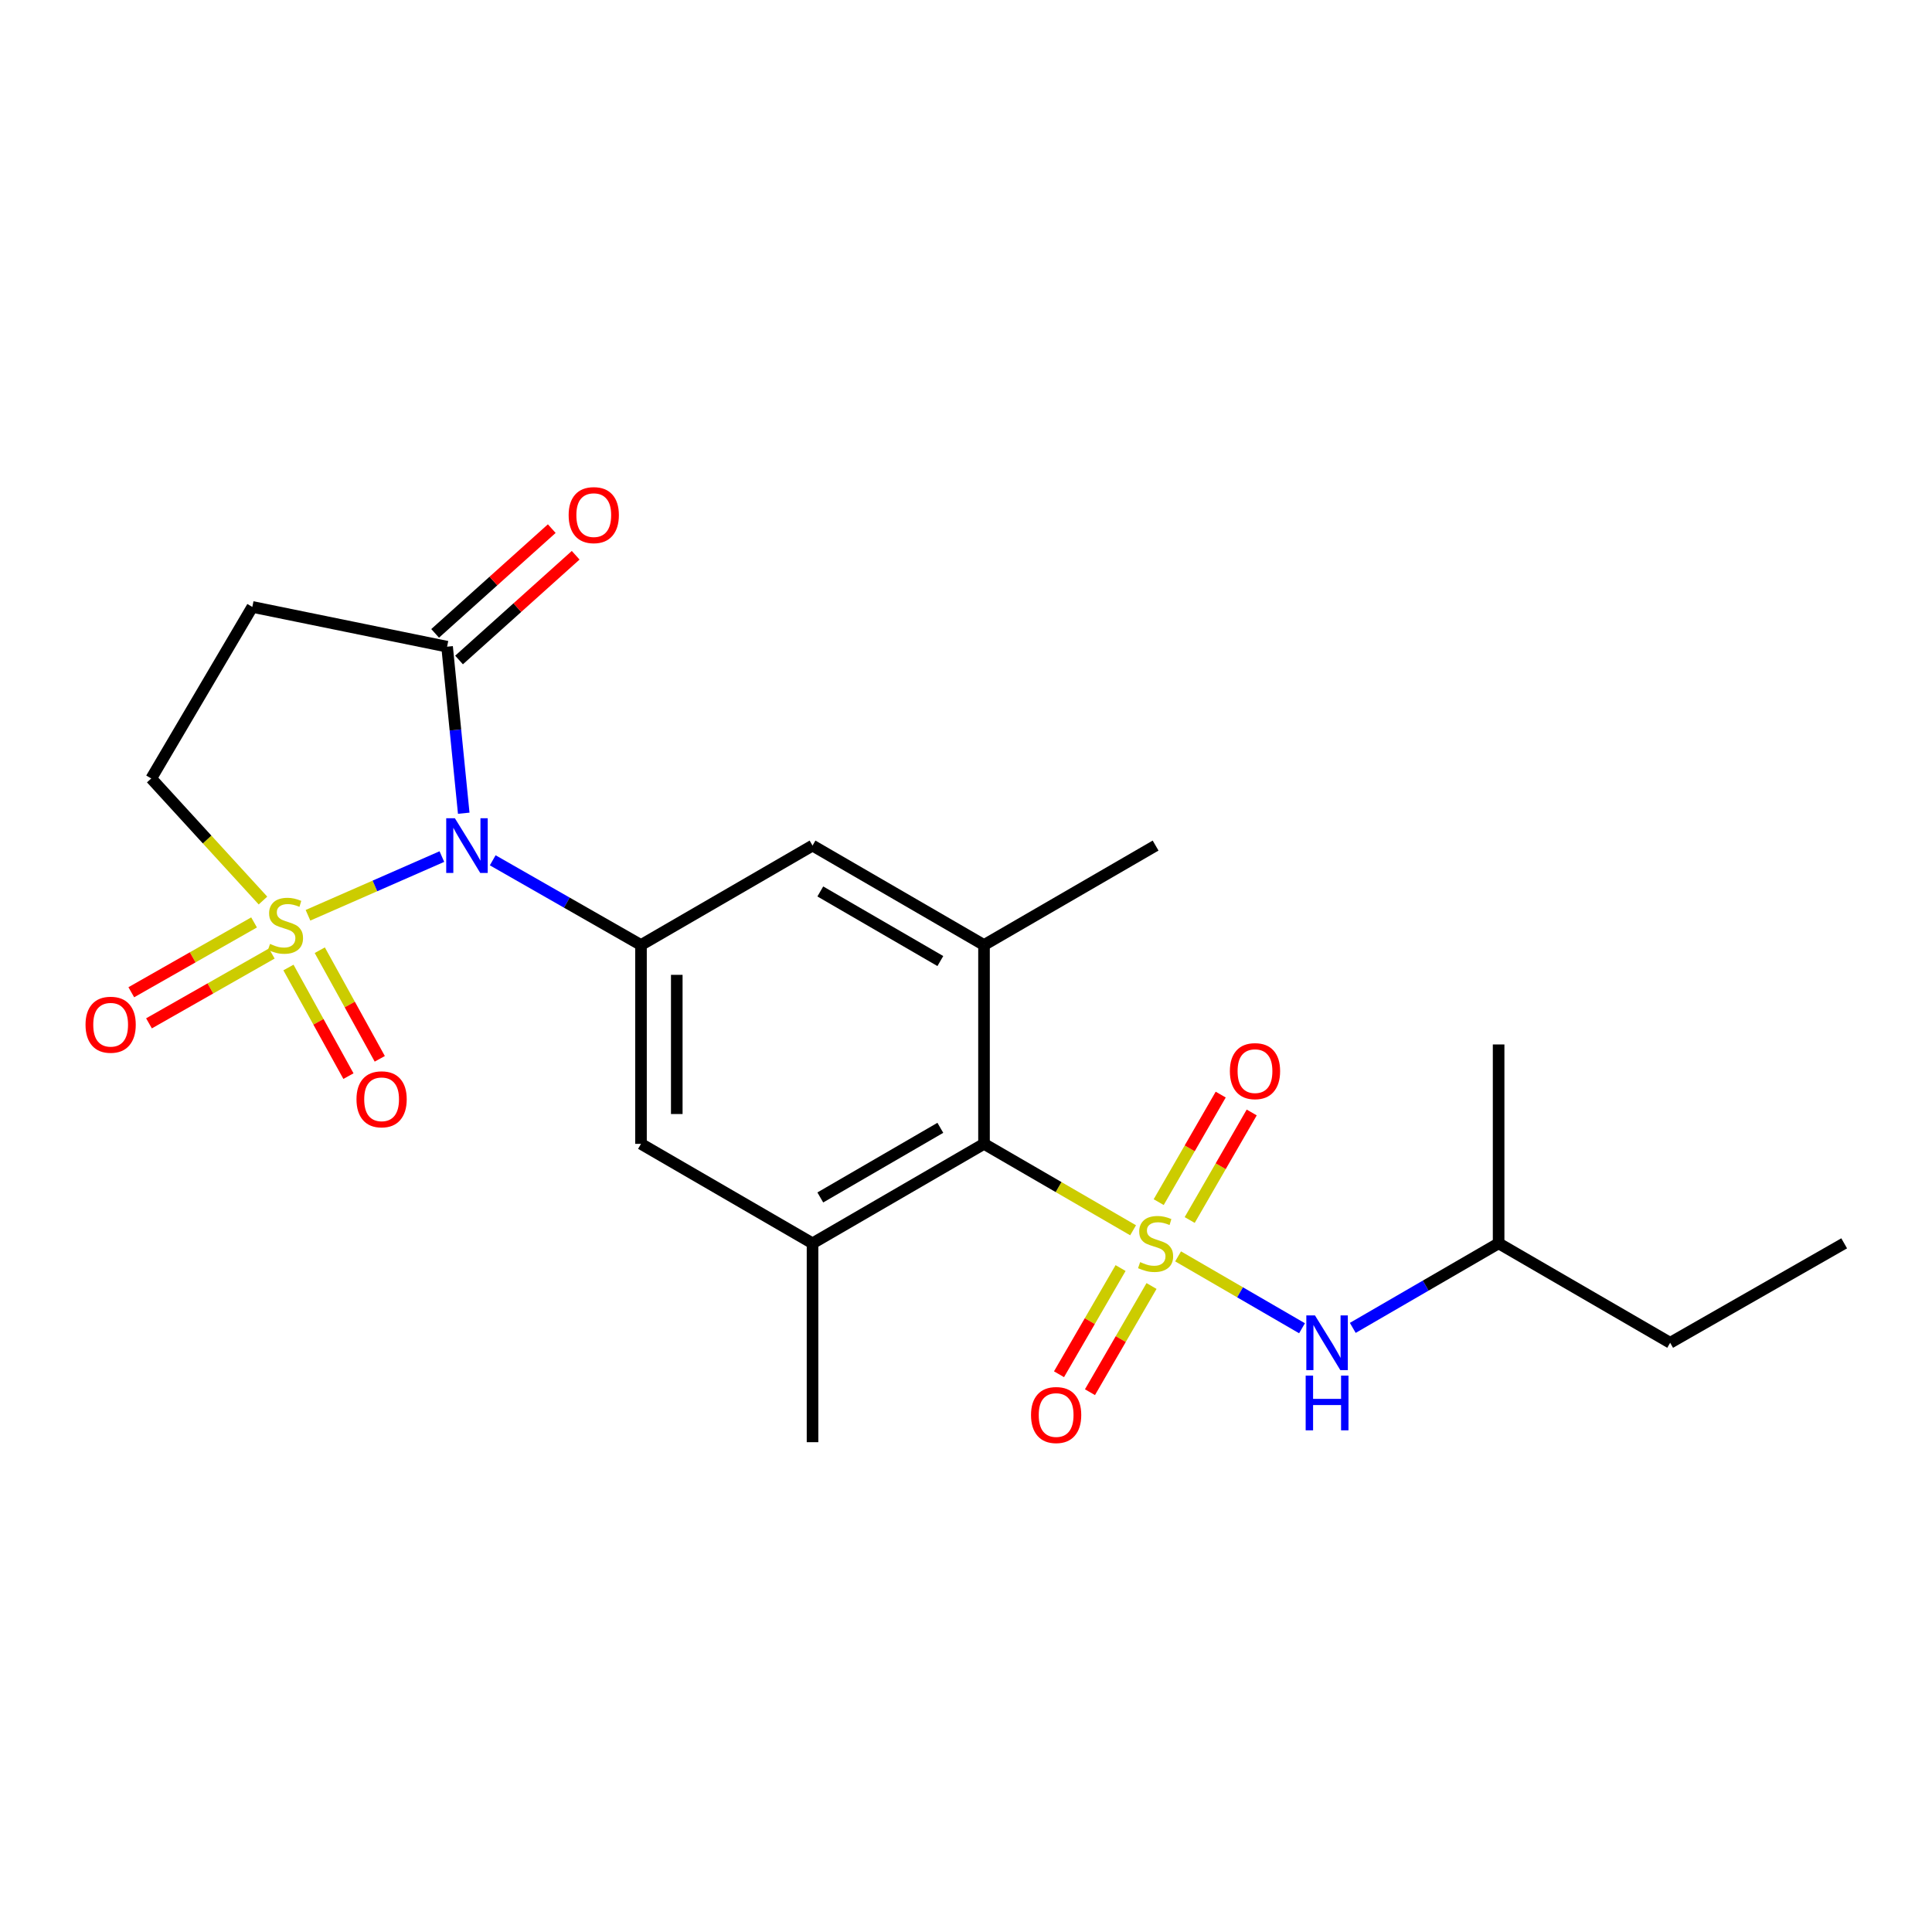 <?xml version='1.0' encoding='iso-8859-1'?>
<svg version='1.1' baseProfile='full'
              xmlns='http://www.w3.org/2000/svg'
                      xmlns:rdkit='http://www.rdkit.org/xml'
                      xmlns:xlink='http://www.w3.org/1999/xlink'
                  xml:space='preserve'
width='1000px' height='1000px' viewBox='0 0 1000 1000'>
<!-- END OF HEADER -->
<rect style='opacity:1.0;fill:#FFFFFF;stroke:none' width='1000' height='1000' x='0' y='0'> </rect>
<path class='bond-1' d='M 159.412,473.745 L 194.064,458.554' style='fill:none;fill-rule:evenodd;stroke:#CCCC00;stroke-width:6px;stroke-linecap:butt;stroke-linejoin:miter;stroke-opacity:1' />
<path class='bond-1' d='M 194.064,458.554 L 228.716,443.363' style='fill:none;fill-rule:evenodd;stroke:#0000FF;stroke-width:6px;stroke-linecap:butt;stroke-linejoin:miter;stroke-opacity:1' />
<path class='bond-9' d='M 136.115,466.118 L 107.199,434.525' style='fill:none;fill-rule:evenodd;stroke:#CCCC00;stroke-width:6px;stroke-linecap:butt;stroke-linejoin:miter;stroke-opacity:1' />
<path class='bond-9' d='M 107.199,434.525 L 78.282,402.933' style='fill:none;fill-rule:evenodd;stroke:#000000;stroke-width:6px;stroke-linecap:butt;stroke-linejoin:miter;stroke-opacity:1' />
<path class='bond-14' d='M 149.302,500.78 L 164.829,528.889' style='fill:none;fill-rule:evenodd;stroke:#CCCC00;stroke-width:6px;stroke-linecap:butt;stroke-linejoin:miter;stroke-opacity:1' />
<path class='bond-14' d='M 164.829,528.889 L 180.356,556.998' style='fill:none;fill-rule:evenodd;stroke:#FF0000;stroke-width:6px;stroke-linecap:butt;stroke-linejoin:miter;stroke-opacity:1' />
<path class='bond-14' d='M 165.514,491.824 L 181.042,519.934' style='fill:none;fill-rule:evenodd;stroke:#CCCC00;stroke-width:6px;stroke-linecap:butt;stroke-linejoin:miter;stroke-opacity:1' />
<path class='bond-14' d='M 181.042,519.934 L 196.569,548.043' style='fill:none;fill-rule:evenodd;stroke:#FF0000;stroke-width:6px;stroke-linecap:butt;stroke-linejoin:miter;stroke-opacity:1' />
<path class='bond-15' d='M 131.507,477.444 L 99.733,495.515' style='fill:none;fill-rule:evenodd;stroke:#CCCC00;stroke-width:6px;stroke-linecap:butt;stroke-linejoin:miter;stroke-opacity:1' />
<path class='bond-15' d='M 99.733,495.515 L 67.959,513.586' style='fill:none;fill-rule:evenodd;stroke:#FF0000;stroke-width:6px;stroke-linecap:butt;stroke-linejoin:miter;stroke-opacity:1' />
<path class='bond-15' d='M 140.663,493.544 L 108.89,511.615' style='fill:none;fill-rule:evenodd;stroke:#CCCC00;stroke-width:6px;stroke-linecap:butt;stroke-linejoin:miter;stroke-opacity:1' />
<path class='bond-15' d='M 108.89,511.615 L 77.116,529.685' style='fill:none;fill-rule:evenodd;stroke:#FF0000;stroke-width:6px;stroke-linecap:butt;stroke-linejoin:miter;stroke-opacity:1' />
<path class='bond-0' d='M 586.487,636.793 L 547.906,614.424' style='fill:none;fill-rule:evenodd;stroke:#CCCC00;stroke-width:6px;stroke-linecap:butt;stroke-linejoin:miter;stroke-opacity:1' />
<path class='bond-0' d='M 547.906,614.424 L 509.324,592.056' style='fill:none;fill-rule:evenodd;stroke:#000000;stroke-width:6px;stroke-linecap:butt;stroke-linejoin:miter;stroke-opacity:1' />
<path class='bond-7' d='M 609.779,650.299 L 641.851,668.901' style='fill:none;fill-rule:evenodd;stroke:#CCCC00;stroke-width:6px;stroke-linecap:butt;stroke-linejoin:miter;stroke-opacity:1' />
<path class='bond-7' d='M 641.851,668.901 L 673.923,687.502' style='fill:none;fill-rule:evenodd;stroke:#0000FF;stroke-width:6px;stroke-linecap:butt;stroke-linejoin:miter;stroke-opacity:1' />
<path class='bond-12' d='M 615.784,631.477 L 631.835,603.645' style='fill:none;fill-rule:evenodd;stroke:#CCCC00;stroke-width:6px;stroke-linecap:butt;stroke-linejoin:miter;stroke-opacity:1' />
<path class='bond-12' d='M 631.835,603.645 L 647.885,575.813' style='fill:none;fill-rule:evenodd;stroke:#FF0000;stroke-width:6px;stroke-linecap:butt;stroke-linejoin:miter;stroke-opacity:1' />
<path class='bond-12' d='M 599.739,622.224 L 615.79,594.392' style='fill:none;fill-rule:evenodd;stroke:#CCCC00;stroke-width:6px;stroke-linecap:butt;stroke-linejoin:miter;stroke-opacity:1' />
<path class='bond-12' d='M 615.79,594.392 L 631.841,566.56' style='fill:none;fill-rule:evenodd;stroke:#FF0000;stroke-width:6px;stroke-linecap:butt;stroke-linejoin:miter;stroke-opacity:1' />
<path class='bond-13' d='M 580.008,656.346 L 564.074,683.827' style='fill:none;fill-rule:evenodd;stroke:#CCCC00;stroke-width:6px;stroke-linecap:butt;stroke-linejoin:miter;stroke-opacity:1' />
<path class='bond-13' d='M 564.074,683.827 L 548.141,711.307' style='fill:none;fill-rule:evenodd;stroke:#FF0000;stroke-width:6px;stroke-linecap:butt;stroke-linejoin:miter;stroke-opacity:1' />
<path class='bond-13' d='M 596.03,665.636 L 580.097,693.117' style='fill:none;fill-rule:evenodd;stroke:#CCCC00;stroke-width:6px;stroke-linecap:butt;stroke-linejoin:miter;stroke-opacity:1' />
<path class='bond-13' d='M 580.097,693.117 L 564.164,720.597' style='fill:none;fill-rule:evenodd;stroke:#FF0000;stroke-width:6px;stroke-linecap:butt;stroke-linejoin:miter;stroke-opacity:1' />
<path class='bond-2' d='M 255.035,445.289 L 293.406,467.214' style='fill:none;fill-rule:evenodd;stroke:#0000FF;stroke-width:6px;stroke-linecap:butt;stroke-linejoin:miter;stroke-opacity:1' />
<path class='bond-2' d='M 293.406,467.214 L 331.777,489.139' style='fill:none;fill-rule:evenodd;stroke:#000000;stroke-width:6px;stroke-linecap:butt;stroke-linejoin:miter;stroke-opacity:1' />
<path class='bond-4' d='M 240.028,420.924 L 235.72,377.823' style='fill:none;fill-rule:evenodd;stroke:#0000FF;stroke-width:6px;stroke-linecap:butt;stroke-linejoin:miter;stroke-opacity:1' />
<path class='bond-4' d='M 235.72,377.823 L 231.412,334.723' style='fill:none;fill-rule:evenodd;stroke:#000000;stroke-width:6px;stroke-linecap:butt;stroke-linejoin:miter;stroke-opacity:1' />
<path class='bond-10' d='M 331.777,489.139 L 420.566,437.671' style='fill:none;fill-rule:evenodd;stroke:#000000;stroke-width:6px;stroke-linecap:butt;stroke-linejoin:miter;stroke-opacity:1' />
<path class='bond-11' d='M 331.777,489.139 L 331.777,592.056' style='fill:none;fill-rule:evenodd;stroke:#000000;stroke-width:6px;stroke-linecap:butt;stroke-linejoin:miter;stroke-opacity:1' />
<path class='bond-11' d='M 350.298,504.577 L 350.298,576.618' style='fill:none;fill-rule:evenodd;stroke:#000000;stroke-width:6px;stroke-linecap:butt;stroke-linejoin:miter;stroke-opacity:1' />
<path class='bond-3' d='M 509.324,592.056 L 420.566,643.545' style='fill:none;fill-rule:evenodd;stroke:#000000;stroke-width:6px;stroke-linecap:butt;stroke-linejoin:miter;stroke-opacity:1' />
<path class='bond-3' d='M 486.717,583.758 L 424.586,619.801' style='fill:none;fill-rule:evenodd;stroke:#000000;stroke-width:6px;stroke-linecap:butt;stroke-linejoin:miter;stroke-opacity:1' />
<path class='bond-24' d='M 509.324,592.056 L 509.324,489.139' style='fill:none;fill-rule:evenodd;stroke:#000000;stroke-width:6px;stroke-linecap:butt;stroke-linejoin:miter;stroke-opacity:1' />
<path class='bond-16' d='M 237.6,341.613 L 267.783,314.506' style='fill:none;fill-rule:evenodd;stroke:#000000;stroke-width:6px;stroke-linecap:butt;stroke-linejoin:miter;stroke-opacity:1' />
<path class='bond-16' d='M 267.783,314.506 L 297.966,287.4' style='fill:none;fill-rule:evenodd;stroke:#FF0000;stroke-width:6px;stroke-linecap:butt;stroke-linejoin:miter;stroke-opacity:1' />
<path class='bond-16' d='M 225.224,327.833 L 255.407,300.726' style='fill:none;fill-rule:evenodd;stroke:#000000;stroke-width:6px;stroke-linecap:butt;stroke-linejoin:miter;stroke-opacity:1' />
<path class='bond-16' d='M 255.407,300.726 L 285.59,273.62' style='fill:none;fill-rule:evenodd;stroke:#FF0000;stroke-width:6px;stroke-linecap:butt;stroke-linejoin:miter;stroke-opacity:1' />
<path class='bond-23' d='M 231.412,334.723 L 130.605,314.144' style='fill:none;fill-rule:evenodd;stroke:#000000;stroke-width:6px;stroke-linecap:butt;stroke-linejoin:miter;stroke-opacity:1' />
<path class='bond-5' d='M 420.566,643.545 L 331.777,592.056' style='fill:none;fill-rule:evenodd;stroke:#000000;stroke-width:6px;stroke-linecap:butt;stroke-linejoin:miter;stroke-opacity:1' />
<path class='bond-19' d='M 420.566,643.545 L 420.566,746.472' style='fill:none;fill-rule:evenodd;stroke:#000000;stroke-width:6px;stroke-linecap:butt;stroke-linejoin:miter;stroke-opacity:1' />
<path class='bond-6' d='M 509.324,489.139 L 420.566,437.671' style='fill:none;fill-rule:evenodd;stroke:#000000;stroke-width:6px;stroke-linecap:butt;stroke-linejoin:miter;stroke-opacity:1' />
<path class='bond-6' d='M 486.72,497.441 L 424.589,461.413' style='fill:none;fill-rule:evenodd;stroke:#000000;stroke-width:6px;stroke-linecap:butt;stroke-linejoin:miter;stroke-opacity:1' />
<path class='bond-18' d='M 509.324,489.139 L 598.134,437.671' style='fill:none;fill-rule:evenodd;stroke:#000000;stroke-width:6px;stroke-linecap:butt;stroke-linejoin:miter;stroke-opacity:1' />
<path class='bond-17' d='M 700.198,687.309 L 737.94,665.427' style='fill:none;fill-rule:evenodd;stroke:#0000FF;stroke-width:6px;stroke-linecap:butt;stroke-linejoin:miter;stroke-opacity:1' />
<path class='bond-17' d='M 737.94,665.427 L 775.681,643.545' style='fill:none;fill-rule:evenodd;stroke:#000000;stroke-width:6px;stroke-linecap:butt;stroke-linejoin:miter;stroke-opacity:1' />
<path class='bond-8' d='M 130.605,314.144 L 78.282,402.933' style='fill:none;fill-rule:evenodd;stroke:#000000;stroke-width:6px;stroke-linecap:butt;stroke-linejoin:miter;stroke-opacity:1' />
<path class='bond-20' d='M 775.681,643.545 L 864.47,695.024' style='fill:none;fill-rule:evenodd;stroke:#000000;stroke-width:6px;stroke-linecap:butt;stroke-linejoin:miter;stroke-opacity:1' />
<path class='bond-21' d='M 775.681,643.545 L 775.681,540.608' style='fill:none;fill-rule:evenodd;stroke:#000000;stroke-width:6px;stroke-linecap:butt;stroke-linejoin:miter;stroke-opacity:1' />
<path class='bond-22' d='M 864.47,695.024 L 954.545,643.545' style='fill:none;fill-rule:evenodd;stroke:#000000;stroke-width:6px;stroke-linecap:butt;stroke-linejoin:miter;stroke-opacity:1' />
<path  class='atom-0' d='M 139.768 488.57
Q 140.088 488.69, 141.408 489.25
Q 142.728 489.81, 144.168 490.17
Q 145.648 490.49, 147.088 490.49
Q 149.768 490.49, 151.328 489.21
Q 152.888 487.89, 152.888 485.61
Q 152.888 484.05, 152.088 483.09
Q 151.328 482.13, 150.128 481.61
Q 148.928 481.09, 146.928 480.49
Q 144.408 479.73, 142.888 479.01
Q 141.408 478.29, 140.328 476.77
Q 139.288 475.25, 139.288 472.69
Q 139.288 469.13, 141.688 466.93
Q 144.128 464.73, 148.928 464.73
Q 152.208 464.73, 155.928 466.29
L 155.008 469.37
Q 151.608 467.97, 149.048 467.97
Q 146.288 467.97, 144.768 469.13
Q 143.248 470.25, 143.288 472.21
Q 143.288 473.73, 144.048 474.65
Q 144.848 475.57, 145.968 476.09
Q 147.128 476.61, 149.048 477.21
Q 151.608 478.01, 153.128 478.81
Q 154.648 479.61, 155.728 481.25
Q 156.848 482.85, 156.848 485.61
Q 156.848 489.53, 154.208 491.65
Q 151.608 493.73, 147.248 493.73
Q 144.728 493.73, 142.808 493.17
Q 140.928 492.65, 138.688 491.73
L 139.768 488.57
' fill='#CCCC00'/>
<path  class='atom-1' d='M 590.134 653.265
Q 590.454 653.385, 591.774 653.945
Q 593.094 654.505, 594.534 654.865
Q 596.014 655.185, 597.454 655.185
Q 600.134 655.185, 601.694 653.905
Q 603.254 652.585, 603.254 650.305
Q 603.254 648.745, 602.454 647.785
Q 601.694 646.825, 600.494 646.305
Q 599.294 645.785, 597.294 645.185
Q 594.774 644.425, 593.254 643.705
Q 591.774 642.985, 590.694 641.465
Q 589.654 639.945, 589.654 637.385
Q 589.654 633.825, 592.054 631.625
Q 594.494 629.425, 599.294 629.425
Q 602.574 629.425, 606.294 630.985
L 605.374 634.065
Q 601.974 632.665, 599.414 632.665
Q 596.654 632.665, 595.134 633.825
Q 593.614 634.945, 593.654 636.905
Q 593.654 638.425, 594.414 639.345
Q 595.214 640.265, 596.334 640.785
Q 597.494 641.305, 599.414 641.905
Q 601.974 642.705, 603.494 643.505
Q 605.014 644.305, 606.094 645.945
Q 607.214 647.545, 607.214 650.305
Q 607.214 654.225, 604.574 656.345
Q 601.974 658.425, 597.614 658.425
Q 595.094 658.425, 593.174 657.865
Q 591.294 657.345, 589.054 656.425
L 590.134 653.265
' fill='#CCCC00'/>
<path  class='atom-2' d='M 235.442 423.511
L 244.722 438.511
Q 245.642 439.991, 247.122 442.671
Q 248.602 445.351, 248.682 445.511
L 248.682 423.511
L 252.442 423.511
L 252.442 451.831
L 248.562 451.831
L 238.602 435.431
Q 237.442 433.511, 236.202 431.311
Q 235.002 429.111, 234.642 428.431
L 234.642 451.831
L 230.962 451.831
L 230.962 423.511
L 235.442 423.511
' fill='#0000FF'/>
<path  class='atom-8' d='M 680.632 680.864
L 689.912 695.864
Q 690.832 697.344, 692.312 700.024
Q 693.792 702.704, 693.872 702.864
L 693.872 680.864
L 697.632 680.864
L 697.632 709.184
L 693.752 709.184
L 683.792 692.784
Q 682.632 690.864, 681.392 688.664
Q 680.192 686.464, 679.832 685.784
L 679.832 709.184
L 676.152 709.184
L 676.152 680.864
L 680.632 680.864
' fill='#0000FF'/>
<path  class='atom-8' d='M 675.812 712.016
L 679.652 712.016
L 679.652 724.056
L 694.132 724.056
L 694.132 712.016
L 697.972 712.016
L 697.972 740.336
L 694.132 740.336
L 694.132 727.256
L 679.652 727.256
L 679.652 740.336
L 675.812 740.336
L 675.812 712.016
' fill='#0000FF'/>
<path  class='atom-13' d='M 636.582 554.414
Q 636.582 547.614, 639.942 543.814
Q 643.302 540.014, 649.582 540.014
Q 655.862 540.014, 659.222 543.814
Q 662.582 547.614, 662.582 554.414
Q 662.582 561.294, 659.182 565.214
Q 655.782 569.094, 649.582 569.094
Q 643.342 569.094, 639.942 565.214
Q 636.582 561.334, 636.582 554.414
M 649.582 565.894
Q 653.902 565.894, 656.222 563.014
Q 658.582 560.094, 658.582 554.414
Q 658.582 548.854, 656.222 546.054
Q 653.902 543.214, 649.582 543.214
Q 645.262 543.214, 642.902 546.014
Q 640.582 548.814, 640.582 554.414
Q 640.582 560.134, 642.902 563.014
Q 645.262 565.894, 649.582 565.894
' fill='#FF0000'/>
<path  class='atom-14' d='M 533.655 732.414
Q 533.655 725.614, 537.015 721.814
Q 540.375 718.014, 546.655 718.014
Q 552.935 718.014, 556.295 721.814
Q 559.655 725.614, 559.655 732.414
Q 559.655 739.294, 556.255 743.214
Q 552.855 747.094, 546.655 747.094
Q 540.415 747.094, 537.015 743.214
Q 533.655 739.334, 533.655 732.414
M 546.655 743.894
Q 550.975 743.894, 553.295 741.014
Q 555.655 738.094, 555.655 732.414
Q 555.655 726.854, 553.295 724.054
Q 550.975 721.214, 546.655 721.214
Q 542.335 721.214, 539.975 724.014
Q 537.655 726.814, 537.655 732.414
Q 537.655 738.134, 539.975 741.014
Q 542.335 743.894, 546.655 743.894
' fill='#FF0000'/>
<path  class='atom-15' d='M 184.518 568.994
Q 184.518 562.194, 187.878 558.394
Q 191.238 554.594, 197.518 554.594
Q 203.798 554.594, 207.158 558.394
Q 210.518 562.194, 210.518 568.994
Q 210.518 575.874, 207.118 579.794
Q 203.718 583.674, 197.518 583.674
Q 191.278 583.674, 187.878 579.794
Q 184.518 575.914, 184.518 568.994
M 197.518 580.474
Q 201.838 580.474, 204.158 577.594
Q 206.518 574.674, 206.518 568.994
Q 206.518 563.434, 204.158 560.634
Q 201.838 557.794, 197.518 557.794
Q 193.198 557.794, 190.838 560.594
Q 188.518 563.394, 188.518 568.994
Q 188.518 574.714, 190.838 577.594
Q 193.198 580.474, 197.518 580.474
' fill='#FF0000'/>
<path  class='atom-16' d='M 44.271 530.398
Q 44.271 523.598, 47.631 519.798
Q 50.991 515.998, 57.271 515.998
Q 63.551 515.998, 66.911 519.798
Q 70.271 523.598, 70.271 530.398
Q 70.271 537.278, 66.871 541.198
Q 63.471 545.078, 57.271 545.078
Q 51.031 545.078, 47.631 541.198
Q 44.271 537.318, 44.271 530.398
M 57.271 541.878
Q 61.591 541.878, 63.911 538.998
Q 66.271 536.078, 66.271 530.398
Q 66.271 524.838, 63.911 522.038
Q 61.591 519.198, 57.271 519.198
Q 52.951 519.198, 50.591 521.998
Q 48.271 524.798, 48.271 530.398
Q 48.271 536.118, 50.591 538.998
Q 52.951 541.878, 57.271 541.878
' fill='#FF0000'/>
<path  class='atom-17' d='M 294.329 266.624
Q 294.329 259.824, 297.689 256.024
Q 301.049 252.224, 307.329 252.224
Q 313.609 252.224, 316.969 256.024
Q 320.329 259.824, 320.329 266.624
Q 320.329 273.504, 316.929 277.424
Q 313.529 281.304, 307.329 281.304
Q 301.089 281.304, 297.689 277.424
Q 294.329 273.544, 294.329 266.624
M 307.329 278.104
Q 311.649 278.104, 313.969 275.224
Q 316.329 272.304, 316.329 266.624
Q 316.329 261.064, 313.969 258.264
Q 311.649 255.424, 307.329 255.424
Q 303.009 255.424, 300.649 258.224
Q 298.329 261.024, 298.329 266.624
Q 298.329 272.344, 300.649 275.224
Q 303.009 278.104, 307.329 278.104
' fill='#FF0000'/>
</svg>
